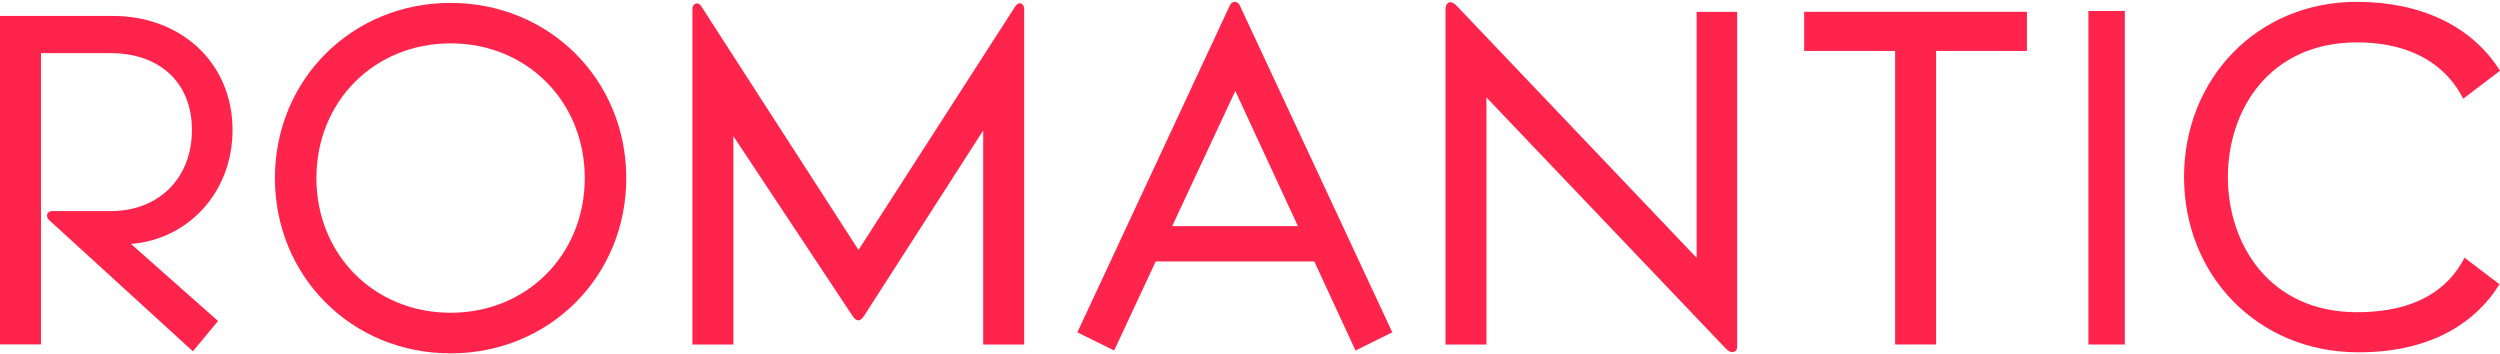 <?xml version="1.0" encoding="UTF-8"?> <svg xmlns="http://www.w3.org/2000/svg" width="1131" height="160" viewBox="0 0 1131 160" fill="none"><path d="M944.787 155.854V4.961H961.278V155.854H944.787Z" fill="#FF244C"></path><path d="M203.845 1.313C159.149 1.313 124.371 36.092 124.371 80.588C124.371 125.084 159.149 159.863 203.845 159.863C248.542 159.863 283.32 125.084 283.32 80.588C283.32 36.092 248.542 1.313 203.845 1.313ZM203.845 141.492C169.267 141.492 143.141 115.134 143.141 80.555C143.141 45.976 169.267 19.617 203.845 19.617C238.424 19.617 264.55 45.976 264.55 80.555C264.55 115.134 238.424 141.492 203.845 141.492Z" fill="#FF244C"></path><path d="M105.201 58.854C105.201 28.302 81.804 7.202 51.019 7.202H0V155.801H18.537V24.042H50.154C71.653 24.042 86.83 36.889 86.83 58.821C86.83 80.753 71.653 95.496 50.154 95.496H23.596C21.067 95.496 20.634 98.026 22.132 99.49L87.262 158.93L98.644 145.218L59.273 110.373C85.565 108.21 105.201 86.644 105.201 58.788V58.854Z" fill="#FF244C"></path><path d="M556.322 2.579L487.398 150.346L504.038 158.567L522.842 118.297H594.595L613.232 158.567L629.873 150.346L560.948 2.579C559.883 0.25 557.354 0.25 556.322 2.579ZM530.297 102.289L558.852 41.152L587.174 102.289H530.297Z" fill="#FF244C"></path><path d="M459.342 2.814L388.387 113.074L317.233 2.814C315.769 0.485 313.24 1.55 313.24 4.079V155.873H331.777V61.588L385.758 143.027C387.456 145.556 389.12 145.556 390.817 143.027L444.799 59.026V155.873H463.336V4.112C463.336 1.583 461.006 0.318 459.342 2.848V2.814Z" fill="#FF244C"></path><path d="M767.556 116.638L658.994 2.618C656.464 -0.111 653.935 0.721 653.935 4.515V155.876H672.472V44.086L780.835 157.773C783.164 160.303 785.893 159.471 785.893 156.941V5.38H767.556V116.671V116.638Z" fill="#FF244C"></path><path d="M857.347 23.049V155.839H875.885V23.049H916.987V5.343H816.212V23.049H857.347Z" fill="#FF244C"></path><path d="M1066.31 141.244C1026.9 141.244 1007.9 110.692 1007.9 80.107C1007.9 49.522 1026.87 19.17 1066.31 19.17C1085.48 19.17 1104.48 25.493 1114.36 44.663L1131 32.016C1118.36 11.781 1095.16 0.832 1066.27 0.832C1020.94 0.832 988.062 35.81 988.062 80.107C988.062 124.404 1021.14 159.149 1066.47 159.382C1098.32 159.582 1119.39 146.935 1130.77 128.597L1114.96 116.583C1105.04 135.753 1085.68 141.244 1066.27 141.244H1066.31Z" fill="#FF244C"></path></svg> 